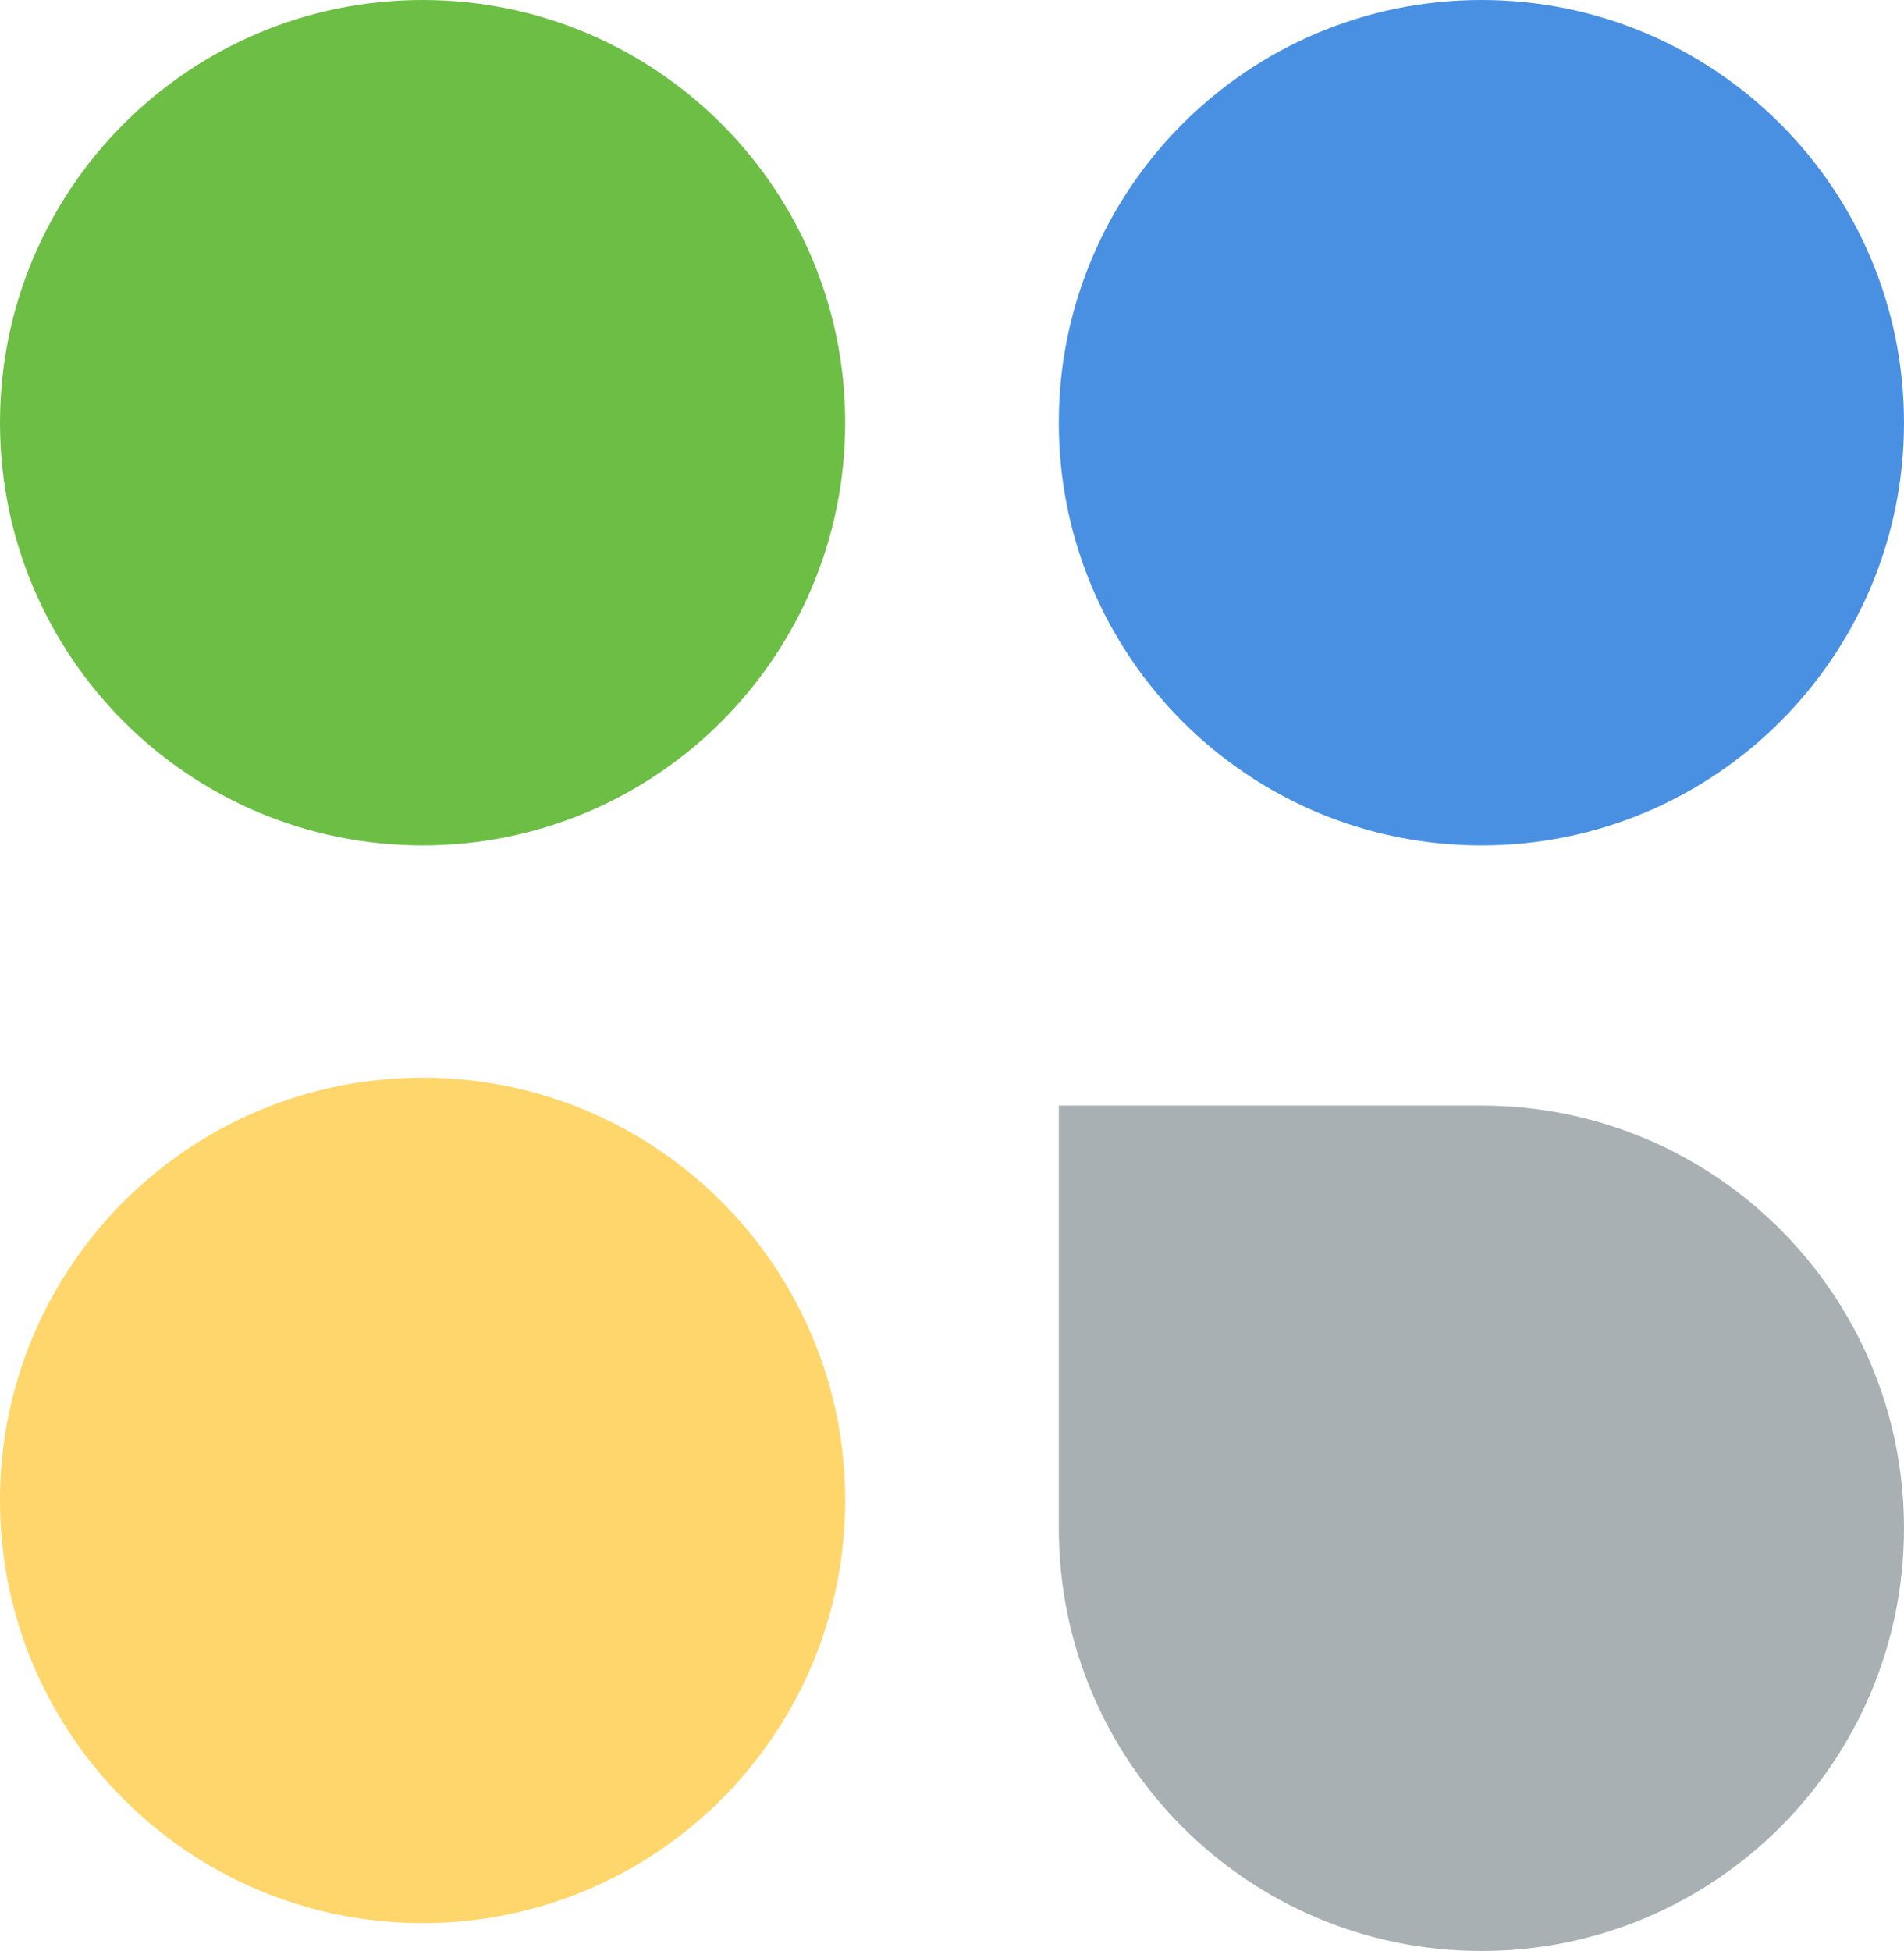 <svg overflow="hidden" xml:space="preserve" xmlns:xlink="http://www.w3.org/1999/xlink" xmlns="http://www.w3.org/2000/svg" height="210" width="205"><defs><clipPath id="clip0"><rect height="210" width="205" y="839" x="2732"></rect></clipPath></defs><g transform="translate(-2732 -839)" clip-path="url(#clip0)"><path fill-rule="evenodd" fill="#6DBE45" d="M2732 884.5C2732 859.371 2752.37 839 2777.5 839 2802.63 839 2823 859.371 2823 884.5 2823 909.629 2802.63 930 2777.5 930 2752.37 930 2732 909.629 2732 884.5Z"></path><path fill-rule="evenodd" fill="#4A90E2" d="M2846 884.5C2846 859.371 2866.37 839 2891.5 839 2916.63 839 2937 859.371 2937 884.5 2937 909.629 2916.63 930 2891.5 930 2866.37 930 2846 909.629 2846 884.5Z"></path><path fill-rule="evenodd" fill="#FFD66B" d="M2732 1000.5C2732 975.371 2752.37 955 2777.5 955 2802.63 955 2823 975.371 2823 1000.5 2823 1025.63 2802.63 1046 2777.5 1046 2752.37 1046 2732 1025.63 2732 1000.5Z"></path><path fill-rule="evenodd" fill="#A9B0B3" d="M2891.5 1049C2866.37 1049 2846 1028.63 2846 1003.5 2846 988.333 2846 973.167 2846 958 2861.17 958 2876.33 958 2891.5 958 2916.63 958 2937 978.371 2937 1003.5 2937 1028.63 2916.63 1049 2891.5 1049Z"></path></g></svg>